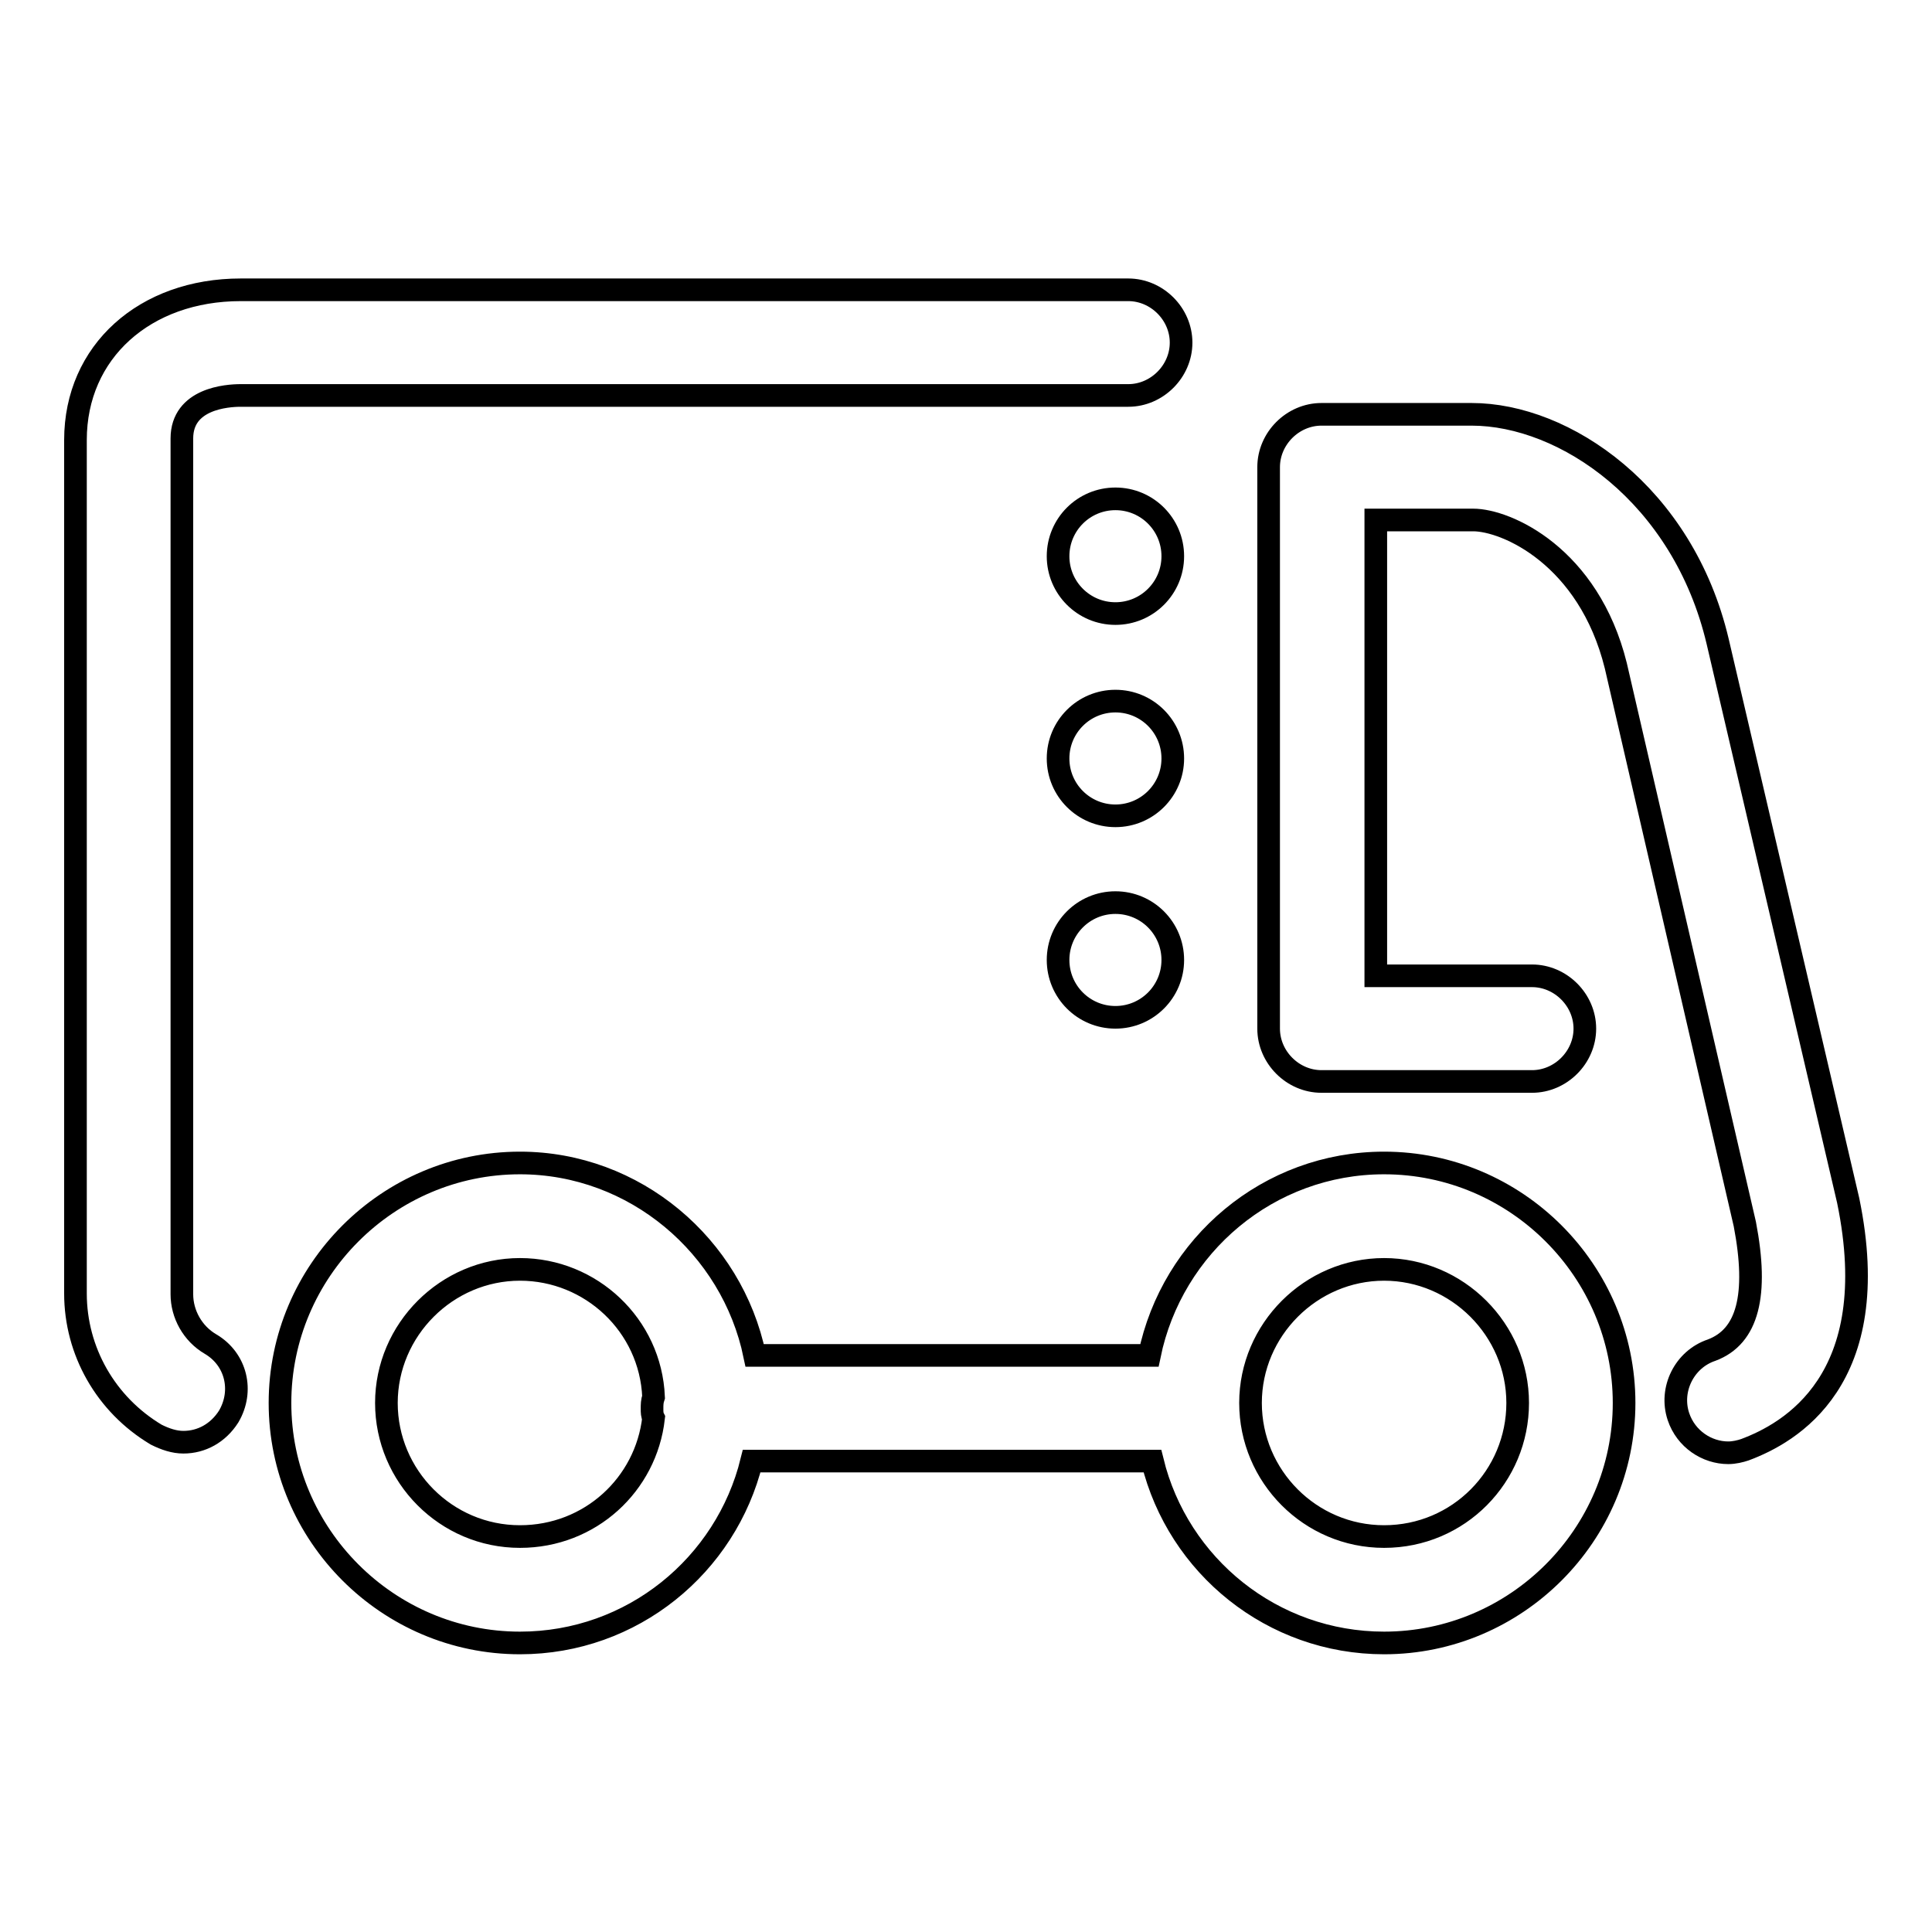 <?xml version="1.0" encoding="utf-8"?>
<!-- Svg Vector Icons : http://www.onlinewebfonts.com/icon -->
<!DOCTYPE svg PUBLIC "-//W3C//DTD SVG 1.1//EN" "http://www.w3.org/Graphics/SVG/1.1/DTD/svg11.dtd">
<svg version="1.1" xmlns="http://www.w3.org/2000/svg" xmlns:xlink="http://www.w3.org/1999/xlink" x="0px" y="0px" viewBox="0 0 256 256" enable-background="new 0 0 256 256" xml:space="preserve">
<g> <path stroke-width="3" fill-opacity="0" stroke="#000000"  d="M244.9,159.1C244.9,158.9,244.9,158.9,244.9,159.1L227.6,85c-4.6-19.5-20.3-30.1-32.6-30.1h-19.9 c-3.8,0-7,3.2-7,7v74.4c0,3.8,3.2,7,7,7h27.9c3.8,0,7-3.2,7-7c0-3.8-3.2-7-7-7h-20.7V68.9h12.9c4.4,0,15.3,4.8,18.9,19.3l17.1,74 c1.8,9.4,0.4,14.9-4.4,16.7c-3.6,1.2-5.6,5.2-4.4,8.8c1,3,3.8,4.8,6.6,4.8c0.8,0,1.6-0.2,2.2-0.4 C237.1,189.9,249.8,182.9,244.9,159.1L244.9,159.1z"/> <path stroke-width="3" fill-opacity="0" stroke="#000000"  d="M31.9,52.4h117.6c3.8,0,7-3.2,7-7s-3.2-7-7-7H31.9C19.2,38.4,10,46.6,10,58.3v113.1c0,7.6,4,14.7,10.7,18.7 c1.2,0.6,2.4,1,3.6,1c2.4,0,4.6-1.2,6-3.4c2-3.4,1-7.6-2.4-9.6c-2.4-1.4-3.8-4-3.8-6.6V58.1C24.1,52.8,30.1,52.4,31.9,52.4z"/> <path stroke-width="3" fill-opacity="0" stroke="#000000"  d="M183.4,154.1c-15.3,0-28.1,10.9-31.1,25.5H100c-3-14.5-15.9-25.5-31.1-25.5c-17.5,0-31.8,14.3-31.8,31.8 c0,17.5,14.3,31.8,31.8,31.8c14.9,0,27.3-10.3,30.7-24.1h53.1c3.4,13.9,15.9,24.1,30.7,24.1c17.5,0,31.8-14.3,31.8-31.8 C215.2,168.4,200.9,154.1,183.4,154.1L183.4,154.1z M86.6,187.9c-1,8.8-8.4,15.7-17.7,15.7c-9.8,0-17.7-8-17.7-17.7 s8-17.7,17.7-17.7c9.4,0,17.3,7.4,17.7,16.9c-0.2,0.6-0.2,1-0.2,1.6C86.4,187.1,86.4,187.5,86.6,187.9z M183.4,203.6 c-9.8,0-17.7-8-17.7-17.7s8-17.7,17.7-17.7s17.7,8,17.7,17.7S193.3,203.6,183.4,203.6z"/> <path stroke-width="3" fill-opacity="0" stroke="#000000"  d="M140.2,127.2c0,4.2,3.4,7.6,7.6,7.6s7.6-3.4,7.6-7.6s-3.4-7.6-7.6-7.6S140.2,123,140.2,127.2z"/> <path stroke-width="3" fill-opacity="0" stroke="#000000"  d="M140.2,100.5c0,4.2,3.4,7.6,7.6,7.6s7.6-3.4,7.6-7.6c0-4.2-3.4-7.6-7.6-7.6S140.2,96.3,140.2,100.5z"/> <path stroke-width="3" fill-opacity="0" stroke="#000000"  d="M140.2,73.7c0,4.2,3.4,7.6,7.6,7.6s7.6-3.4,7.6-7.6c0-4.2-3.4-7.6-7.6-7.6S140.2,69.5,140.2,73.7 L140.2,73.7z"/></g>
</svg>